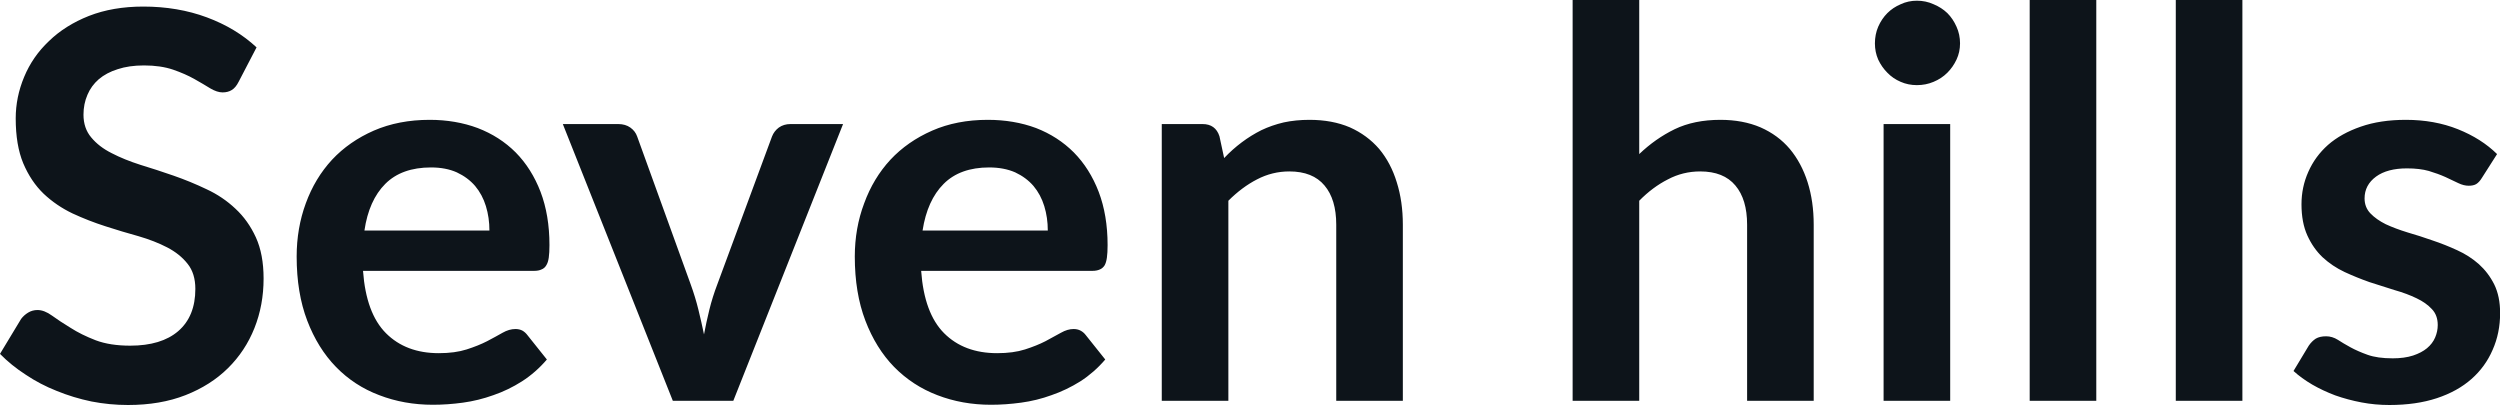 <svg fill="#0d141a" viewBox="0 0 106.605 17.273" height="100%" width="100%" xmlns="http://www.w3.org/2000/svg"><path preserveAspectRatio="none" d="M10.94 2.02L10.18 3.48Q10.05 3.74 9.88 3.84Q9.72 3.94 9.49 3.94L9.49 3.94Q9.26 3.94 8.97 3.77Q8.68 3.59 8.29 3.37Q7.90 3.15 7.38 2.97Q6.85 2.79 6.14 2.79L6.14 2.79Q5.50 2.79 5.02 2.95Q4.54 3.10 4.21 3.38Q3.89 3.66 3.73 4.04Q3.56 4.43 3.56 4.89L3.56 4.89Q3.56 5.47 3.89 5.86Q4.22 6.26 4.76 6.53Q5.30 6.81 5.99 7.03Q6.68 7.24 7.40 7.49Q8.12 7.74 8.81 8.07Q9.50 8.39 10.04 8.90Q10.58 9.40 10.91 10.12Q11.24 10.84 11.24 11.88L11.24 11.88Q11.24 13.01 10.85 13.99Q10.46 14.97 9.72 15.70Q8.98 16.43 7.91 16.85Q6.84 17.27 5.46 17.27L5.46 17.27Q4.67 17.27 3.90 17.12Q3.13 16.96 2.42 16.67Q1.71 16.39 1.10 15.98Q0.48 15.58 0 15.09L0 15.09L0.90 13.60Q1.02 13.44 1.20 13.33Q1.38 13.22 1.60 13.22L1.60 13.22Q1.89 13.22 2.22 13.46Q2.55 13.70 3.01 13.98Q3.46 14.27 4.08 14.51Q4.69 14.74 5.55 14.74L5.55 14.74Q6.88 14.74 7.60 14.12Q8.33 13.49 8.33 12.32L8.33 12.32Q8.33 11.66 8.00 11.25Q7.67 10.83 7.13 10.55Q6.59 10.27 5.90 10.07Q5.21 9.88 4.50 9.65Q3.78 9.42 3.09 9.10Q2.40 8.77 1.86 8.26Q1.32 7.74 0.99 6.96Q0.67 6.19 0.67 5.05L0.67 5.05Q0.67 4.14 1.03 3.28Q1.39 2.41 2.09 1.75Q2.78 1.08 3.79 0.68Q4.81 0.28 6.11 0.28L6.11 0.28Q7.58 0.28 8.82 0.74Q10.06 1.20 10.94 2.02L10.94 2.02ZM18.32 5.11L18.32 5.11Q19.43 5.11 20.37 5.46Q21.31 5.82 21.99 6.50Q22.67 7.19 23.05 8.18Q23.43 9.18 23.43 10.45L23.43 10.45Q23.43 10.78 23.40 10.99Q23.37 11.20 23.29 11.32Q23.22 11.44 23.09 11.49Q22.97 11.55 22.77 11.55L22.77 11.55L15.48 11.55Q15.61 13.36 16.46 14.21Q17.31 15.06 18.71 15.06L18.71 15.06Q19.40 15.06 19.90 14.90Q20.40 14.74 20.77 14.55Q21.15 14.35 21.43 14.19Q21.71 14.03 21.98 14.03L21.98 14.03Q22.15 14.03 22.28 14.10Q22.40 14.17 22.49 14.29L22.49 14.29L23.32 15.33Q22.85 15.88 22.26 16.26Q21.68 16.63 21.04 16.85Q20.40 17.08 19.74 17.17Q19.08 17.26 18.46 17.26L18.46 17.26Q17.23 17.26 16.17 16.85Q15.11 16.45 14.33 15.65Q13.55 14.85 13.10 13.67Q12.65 12.49 12.65 10.94L12.65 10.94Q12.65 9.73 13.04 8.67Q13.43 7.60 14.16 6.81Q14.89 6.03 15.94 5.57Q17.00 5.11 18.32 5.11ZM18.38 7.14L18.38 7.14Q17.13 7.14 16.43 7.84Q15.73 8.54 15.54 9.83L15.54 9.83L20.87 9.83Q20.87 9.28 20.72 8.79Q20.57 8.30 20.26 7.93Q19.95 7.57 19.48 7.35Q19.01 7.14 18.38 7.14ZM35.95 5.29L31.27 17.09L28.69 17.09L24.00 5.29L26.36 5.29Q26.67 5.29 26.88 5.44Q27.09 5.59 27.17 5.82L27.17 5.82L29.45 12.12Q29.65 12.67 29.78 13.20Q29.91 13.73 30.02 14.26L30.02 14.26Q30.12 13.73 30.25 13.20Q30.38 12.67 30.59 12.12L30.59 12.12L32.92 5.82Q33.01 5.59 33.21 5.44Q33.42 5.29 33.71 5.29L33.71 5.29L35.95 5.29ZM42.12 5.11L42.12 5.11Q43.24 5.11 44.18 5.46Q45.11 5.82 45.79 6.50Q46.47 7.19 46.85 8.18Q47.23 9.18 47.23 10.45L47.23 10.45Q47.23 10.78 47.20 10.99Q47.17 11.20 47.10 11.32Q47.02 11.44 46.90 11.49Q46.77 11.55 46.58 11.55L46.58 11.55L39.28 11.55Q39.41 13.36 40.26 14.21Q41.11 15.06 42.52 15.06L42.52 15.06Q43.21 15.06 43.71 14.90Q44.21 14.74 44.58 14.55Q44.95 14.35 45.24 14.19Q45.52 14.03 45.78 14.03L45.78 14.03Q45.95 14.03 46.08 14.10Q46.21 14.17 46.30 14.29L46.30 14.29L47.13 15.33Q46.66 15.88 46.07 16.26Q45.48 16.63 44.84 16.85Q44.21 17.08 43.54 17.17Q42.88 17.26 42.26 17.26L42.26 17.26Q41.03 17.26 39.97 16.85Q38.92 16.45 38.13 15.65Q37.35 14.85 36.90 13.67Q36.45 12.49 36.45 10.94L36.45 10.94Q36.45 9.73 36.85 8.67Q37.24 7.60 37.97 6.81Q38.70 6.03 39.75 5.57Q40.80 5.11 42.12 5.11ZM42.18 7.14L42.18 7.14Q40.94 7.14 40.24 7.84Q39.54 8.54 39.34 9.83L39.34 9.83L44.68 9.83Q44.68 9.28 44.53 8.79Q44.38 8.30 44.07 7.93Q43.76 7.57 43.29 7.35Q42.81 7.14 42.18 7.14ZM52.38 17.09L49.54 17.09L49.54 5.29L51.28 5.29Q51.83 5.29 52.00 5.81L52.00 5.81L52.20 6.74Q52.55 6.37 52.95 6.07Q53.35 5.77 53.79 5.55Q54.23 5.34 54.74 5.22Q55.25 5.11 55.84 5.11L55.84 5.11Q56.81 5.11 57.56 5.43Q58.30 5.76 58.81 6.35Q59.31 6.95 59.56 7.77Q59.82 8.59 59.82 9.58L59.82 9.58L59.82 17.09L56.98 17.09L56.98 9.58Q56.98 8.50 56.48 7.91Q55.98 7.31 54.98 7.31L54.98 7.31Q54.25 7.31 53.60 7.65Q52.96 7.98 52.38 8.56L52.38 8.56L52.38 17.09ZM69.90 17.09L67.06 17.09L67.06 0L69.90 0L69.90 6.57Q70.59 5.91 71.41 5.51Q72.24 5.11 73.36 5.11L73.36 5.11Q74.32 5.11 75.07 5.43Q75.82 5.76 76.32 6.35Q76.82 6.95 77.08 7.77Q77.34 8.59 77.34 9.58L77.34 9.58L77.34 17.09L74.50 17.09L74.50 9.58Q74.50 8.50 74.00 7.91Q73.50 7.31 72.50 7.31L72.50 7.31Q71.76 7.31 71.12 7.65Q70.47 7.98 69.90 8.56L69.90 8.56L69.90 17.09ZM80.32 5.29L83.16 5.29L83.16 17.09L80.32 17.09L80.32 5.29ZM83.58 1.85L83.58 1.85Q83.58 2.22 83.43 2.54Q83.28 2.86 83.04 3.10Q82.79 3.35 82.45 3.49Q82.12 3.63 81.74 3.63L81.74 3.63Q81.37 3.63 81.05 3.49Q80.72 3.35 80.48 3.10Q80.24 2.86 80.09 2.54Q79.95 2.22 79.95 1.85L79.95 1.85Q79.95 1.47 80.09 1.14Q80.24 0.80 80.48 0.56Q80.72 0.32 81.05 0.18Q81.37 0.03 81.74 0.03L81.74 0.03Q82.12 0.03 82.45 0.18Q82.79 0.32 83.04 0.56Q83.28 0.80 83.43 1.14Q83.58 1.47 83.58 1.85ZM86.55 0L89.39 0L89.39 17.09L86.55 17.09L86.55 0ZM92.78 0L95.62 0L95.62 17.09L92.78 17.09L92.78 0ZM106.48 6.57L105.83 7.59Q105.72 7.77 105.59 7.85Q105.47 7.92 105.27 7.92L105.27 7.92Q105.06 7.92 104.83 7.81Q104.59 7.69 104.28 7.55Q103.97 7.41 103.57 7.29Q103.18 7.18 102.64 7.18L102.64 7.18Q101.80 7.18 101.32 7.53Q100.83 7.89 100.83 8.46L100.83 8.46Q100.83 8.84 101.08 9.10Q101.33 9.36 101.73 9.56Q102.14 9.75 102.66 9.91Q103.18 10.06 103.72 10.25Q104.26 10.43 104.78 10.67Q105.29 10.90 105.70 11.26Q106.11 11.63 106.36 12.13Q106.61 12.64 106.61 13.35L106.61 13.35Q106.61 14.20 106.29 14.92Q105.98 15.64 105.39 16.16Q104.79 16.69 103.91 16.98Q103.03 17.27 101.89 17.27L101.89 17.27Q101.28 17.27 100.70 17.16Q100.12 17.05 99.58 16.86Q99.05 16.66 98.60 16.40Q98.14 16.13 97.80 15.82L97.80 15.82L98.45 14.74Q98.58 14.55 98.75 14.44Q98.92 14.34 99.19 14.34L99.19 14.34Q99.45 14.34 99.69 14.49Q99.92 14.64 100.23 14.81Q100.54 14.98 100.96 15.13Q101.38 15.28 102.03 15.28L102.03 15.28Q102.53 15.28 102.90 15.16Q103.26 15.04 103.49 14.85Q103.73 14.65 103.84 14.39Q103.95 14.13 103.95 13.86L103.95 13.86Q103.95 13.44 103.70 13.18Q103.45 12.91 103.05 12.72Q102.64 12.52 102.11 12.37Q101.59 12.21 101.04 12.03Q100.50 11.84 99.98 11.60Q99.45 11.35 99.04 10.97Q98.64 10.59 98.39 10.04Q98.14 9.49 98.14 8.71L98.14 8.71Q98.14 7.98 98.43 7.33Q98.72 6.67 99.27 6.18Q99.83 5.69 100.67 5.40Q101.50 5.11 102.59 5.11L102.59 5.11Q103.81 5.11 104.81 5.51Q105.81 5.91 106.48 6.57L106.48 6.57Z"></path></svg>